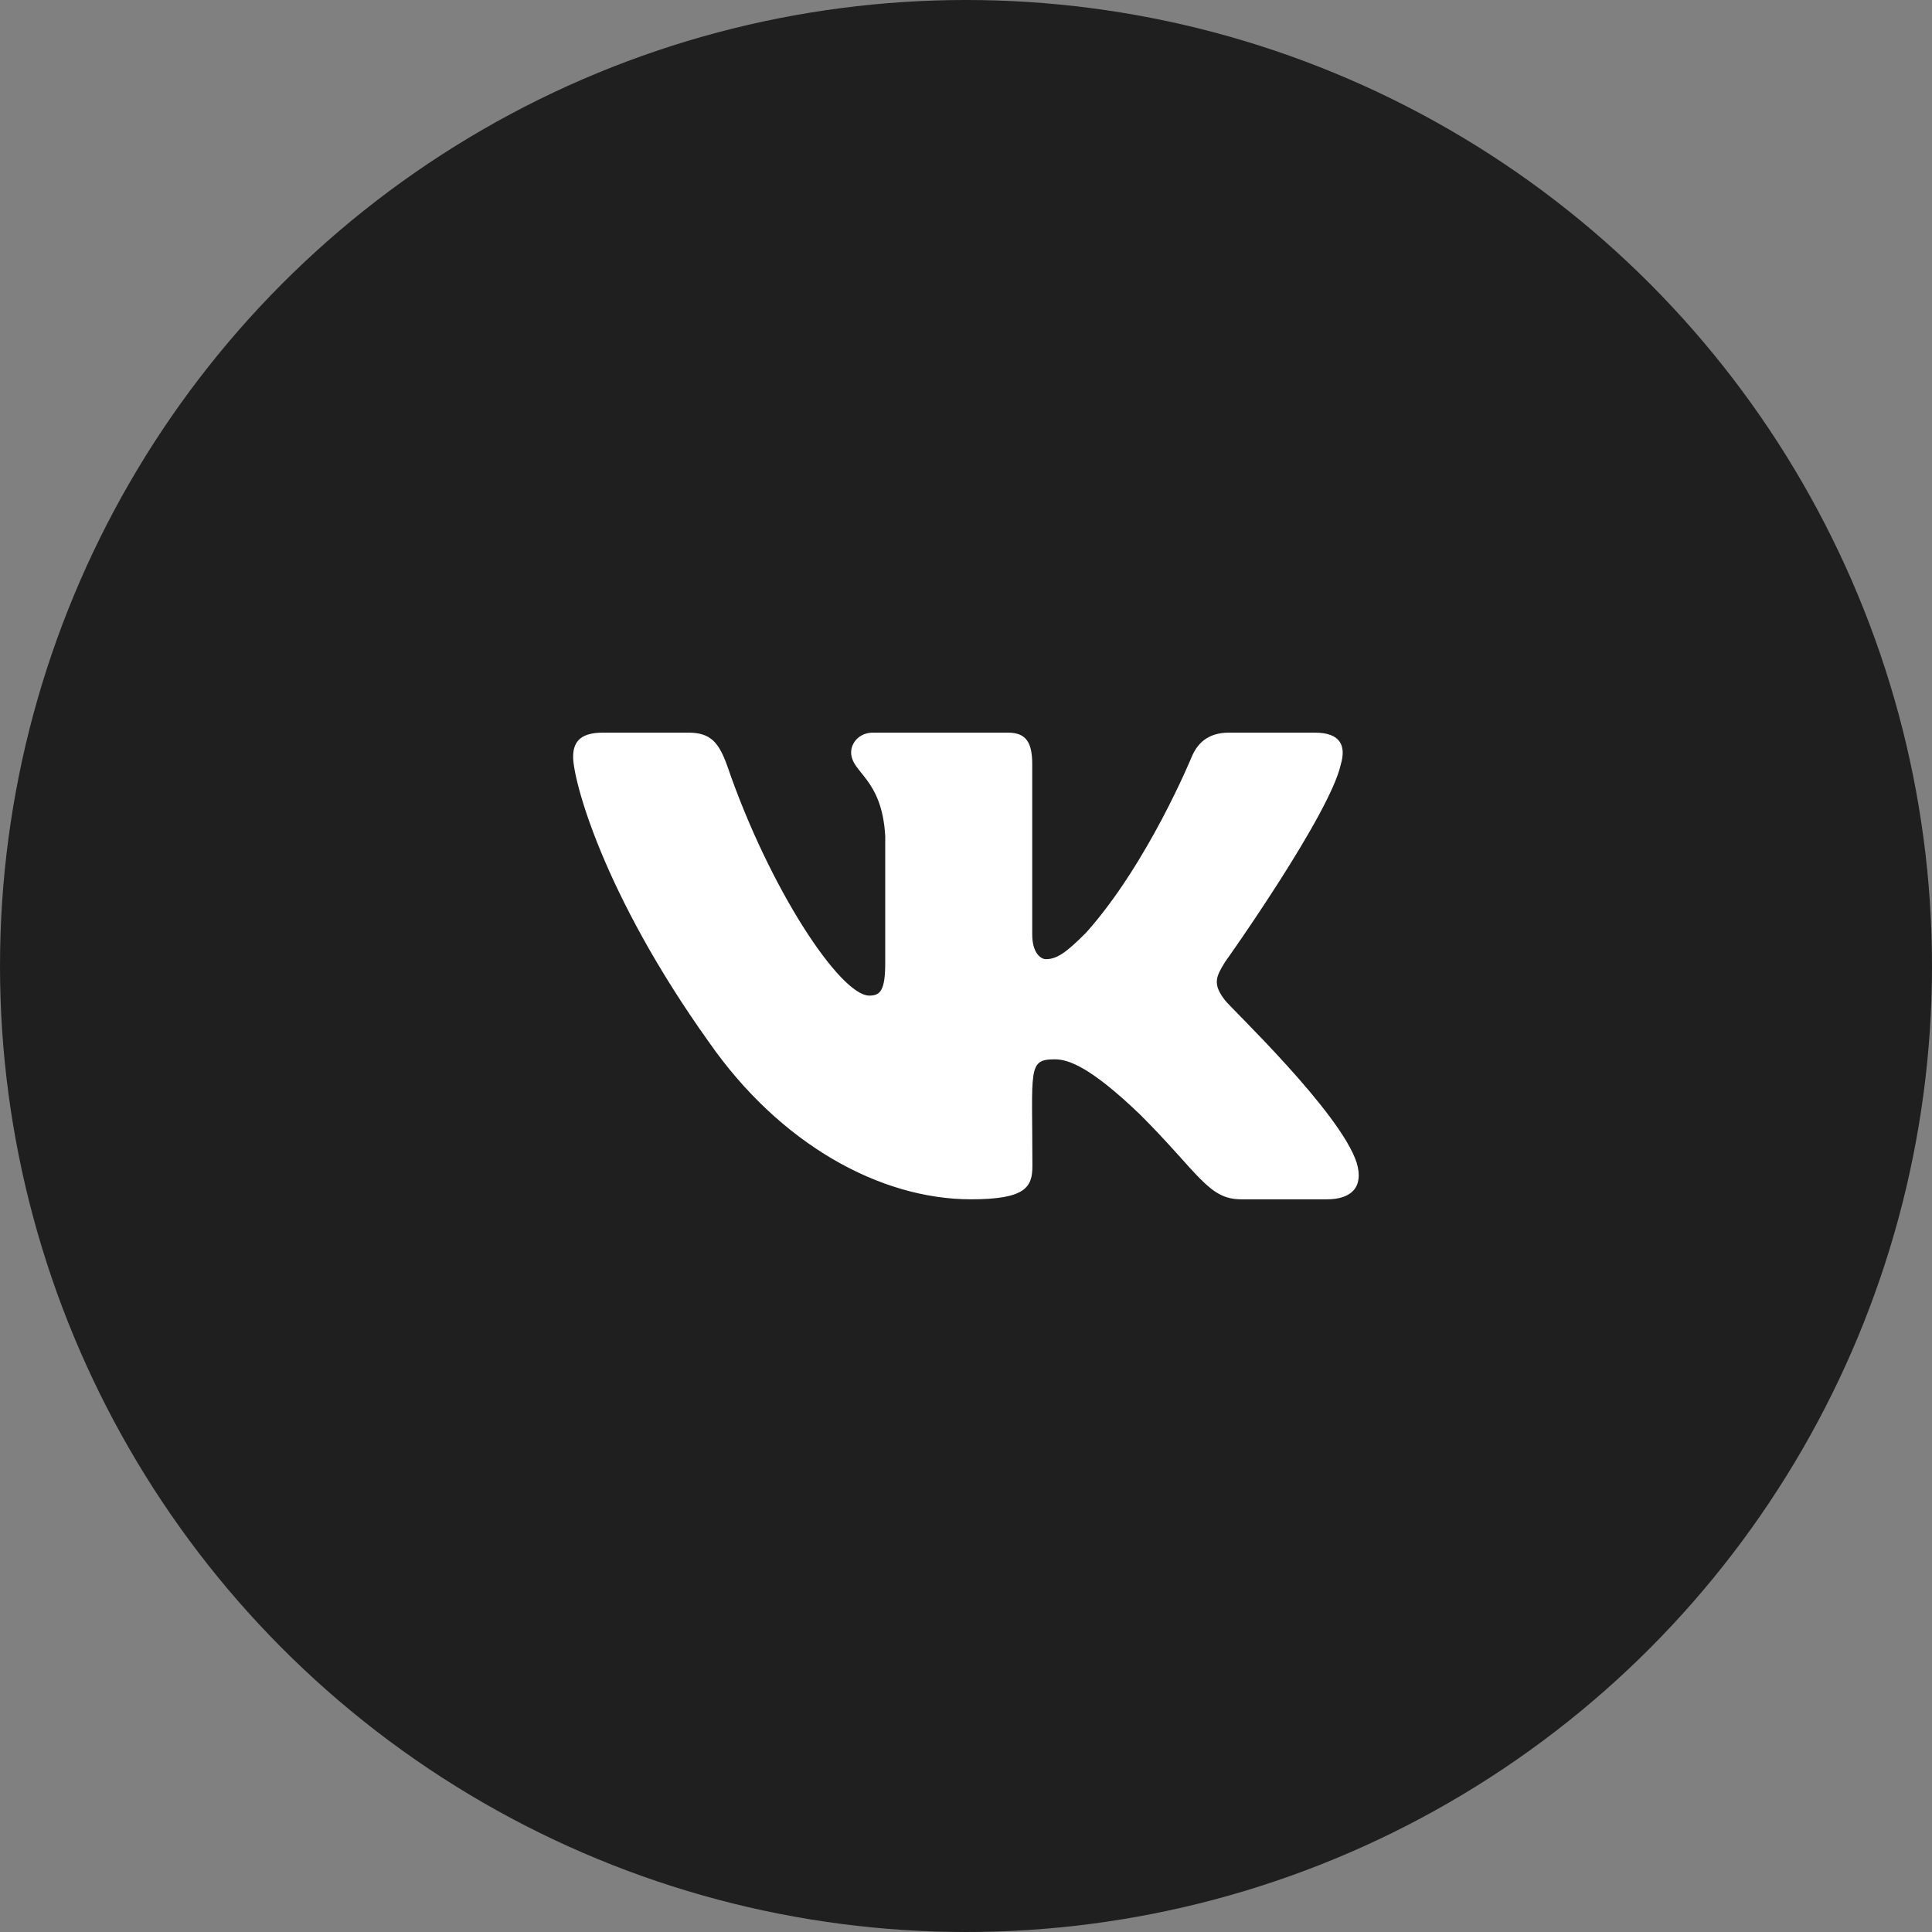 <?xml version="1.0" encoding="UTF-8"?> <svg xmlns="http://www.w3.org/2000/svg" width="46" height="46" viewBox="0 0 46 46" fill="none"><rect x="0" y="0" width="46" height="46" fill="#808080" stroke="none"/><circle cx="23" cy="23" r="23" fill="#1F1F1F"></circle><path d="M31.924 18.198C32.053 17.764 31.924 17.444 31.306 17.444H29.261C28.74 17.444 28.501 17.719 28.372 18.024C28.372 18.024 27.331 20.562 25.858 22.208C25.383 22.684 25.164 22.837 24.903 22.837C24.775 22.837 24.577 22.684 24.577 22.25V18.198C24.577 17.677 24.431 17.444 24.001 17.444H20.785C20.459 17.444 20.265 17.687 20.265 17.913C20.265 18.406 21.001 18.521 21.077 19.91V22.924C21.077 23.583 20.959 23.705 20.699 23.705C20.004 23.705 18.317 21.156 17.317 18.239C17.115 17.674 16.917 17.444 16.393 17.444H14.348C13.764 17.444 13.646 17.719 13.646 18.024C13.646 18.566 14.341 21.257 16.879 24.812C18.57 27.239 20.952 28.555 23.119 28.555C24.421 28.555 24.581 28.264 24.581 27.76C24.581 25.441 24.462 25.222 25.115 25.222C25.417 25.222 25.938 25.375 27.153 26.545C28.542 27.934 28.771 28.555 29.549 28.555H31.594C32.178 28.555 32.473 28.264 32.303 27.687C31.914 26.476 29.285 23.983 29.167 23.816C28.865 23.427 28.952 23.253 29.167 22.906C29.171 22.903 31.667 19.389 31.924 18.198V18.198Z" fill="white"></path></svg> 